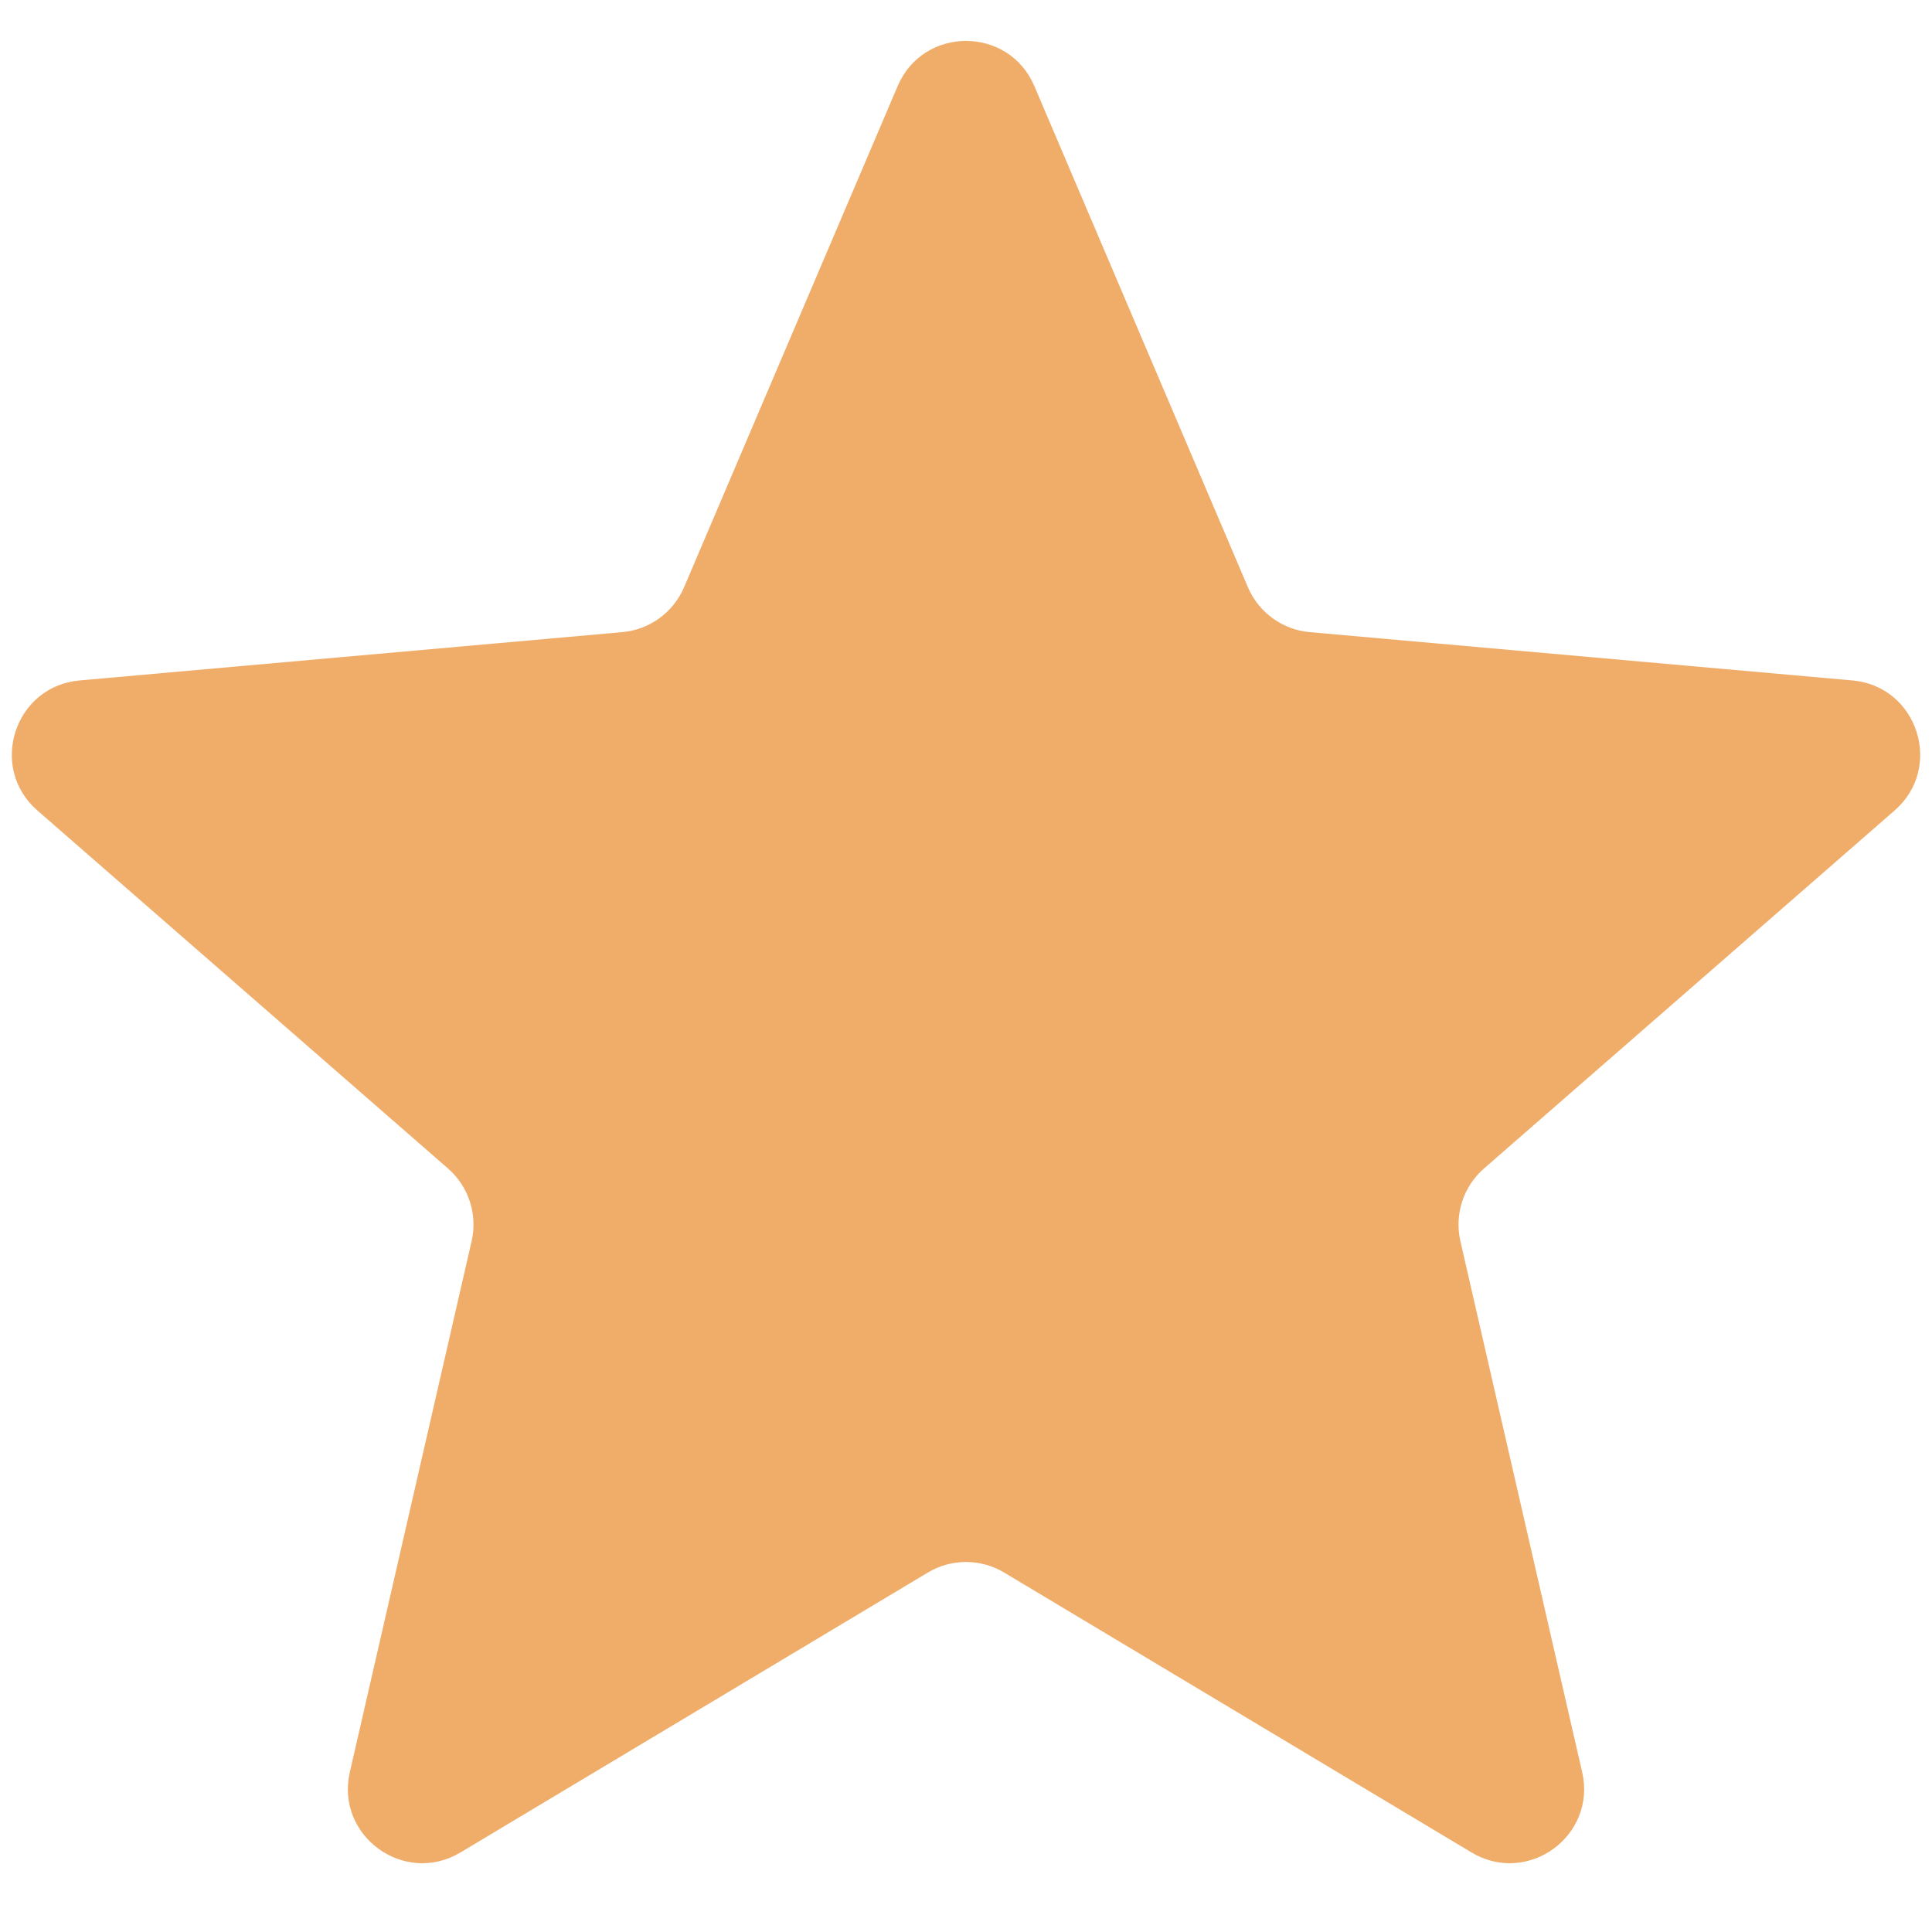 <?xml version="1.0" encoding="UTF-8"?> <svg xmlns="http://www.w3.org/2000/svg" width="26" height="26" viewBox="0 0 26 26" fill="none"><path d="M12.08 1.159C12.425 0.348 13.575 0.348 13.92 1.159L16.794 7.903C16.939 8.242 17.259 8.475 17.626 8.507L24.929 9.157C25.806 9.235 26.161 10.328 25.497 10.907L19.971 15.725C19.693 15.967 19.571 16.343 19.653 16.702L21.292 23.848C21.489 24.707 20.56 25.382 19.804 24.93L13.514 21.163C13.197 20.973 12.803 20.973 12.486 21.163L6.196 24.93C5.44 25.382 4.511 24.707 4.708 23.848L6.347 16.702C6.429 16.343 6.307 15.967 6.029 15.725L0.503 10.907C-0.161 10.328 0.194 9.235 1.071 9.157L8.374 8.507C8.741 8.475 9.061 8.242 9.206 7.903L12.08 1.159Z" fill="#F0AD6A"></path></svg> 
